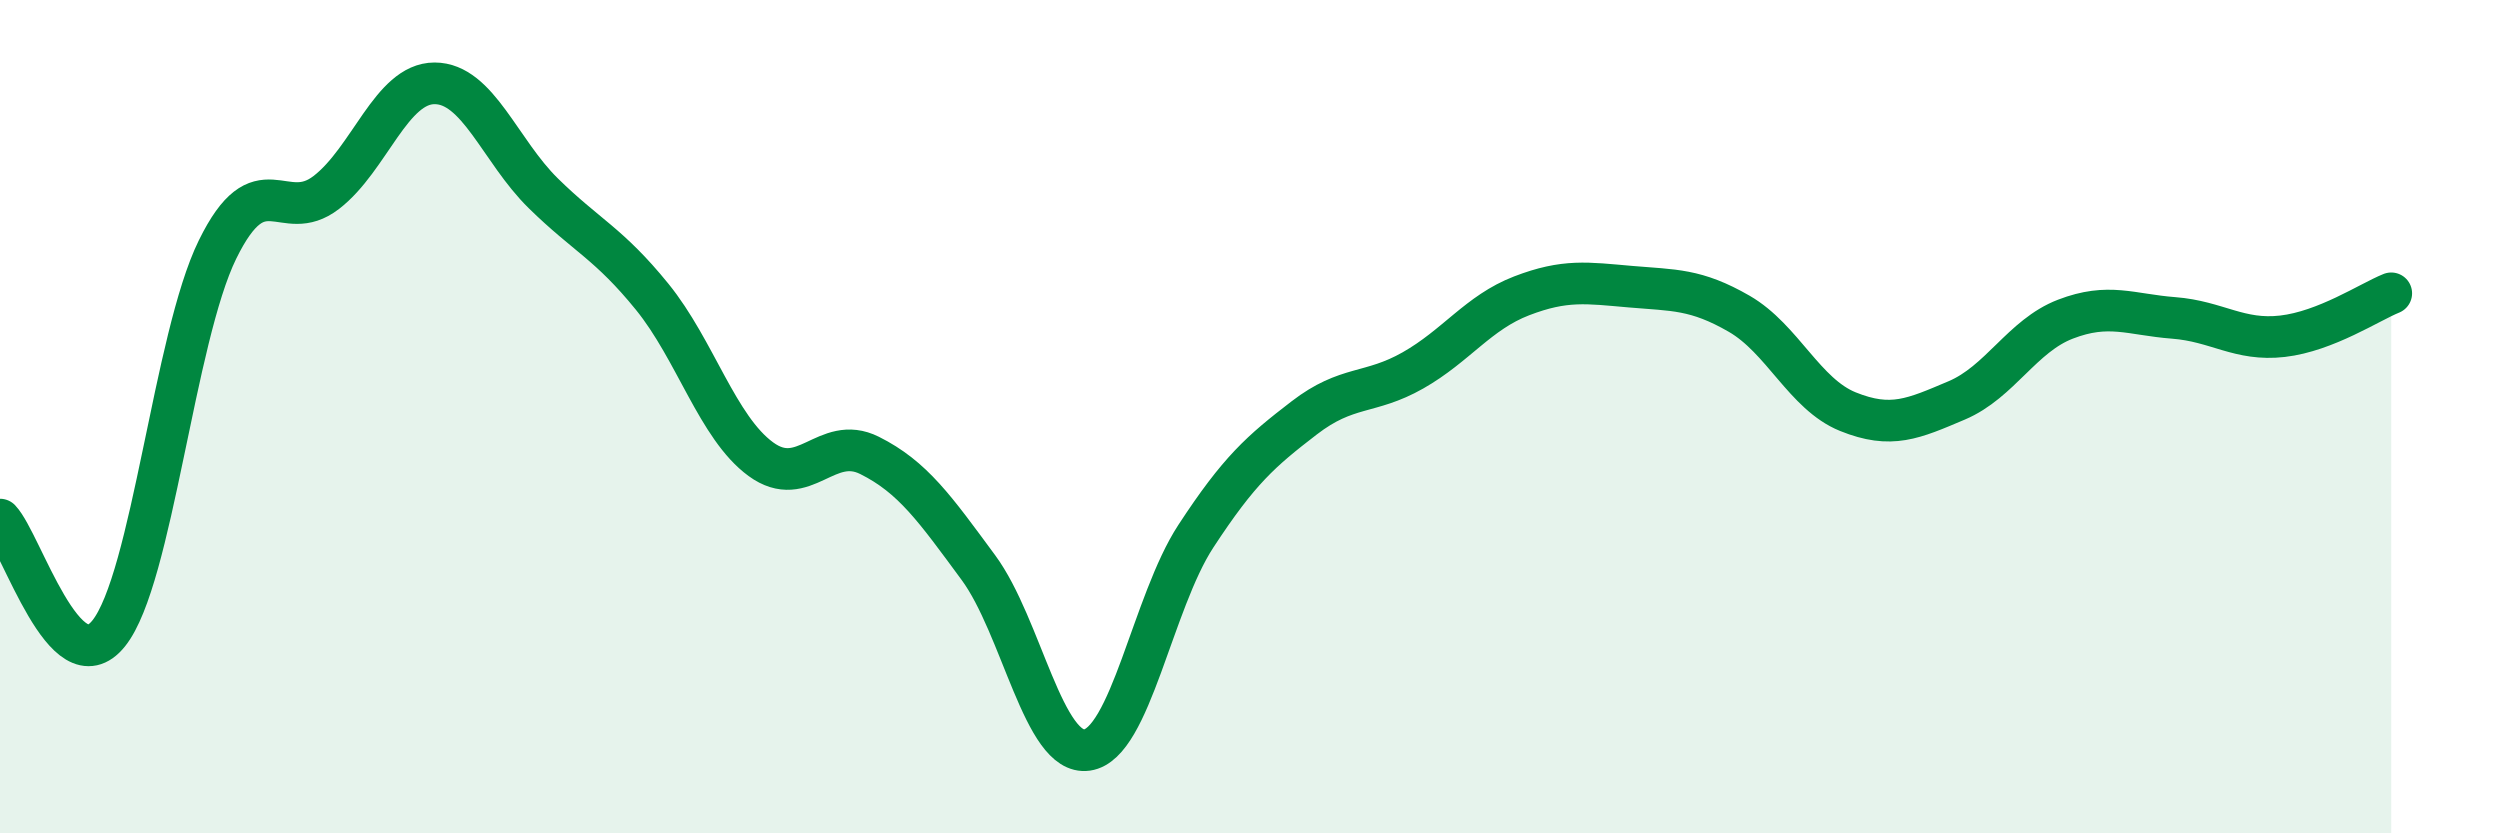 
    <svg width="60" height="20" viewBox="0 0 60 20" xmlns="http://www.w3.org/2000/svg">
      <path
        d="M 0,12.47 C 0.52,13.02 1.57,16.5 2.61,15.2 C 3.65,13.9 4.18,8.11 5.22,5.99 C 6.26,3.87 6.79,5.42 7.83,4.62 C 8.87,3.82 9.39,2 10.43,2 C 11.47,2 12,3.62 13.04,4.64 C 14.08,5.66 14.61,5.84 15.65,7.12 C 16.69,8.4 17.22,10.26 18.26,11.02 C 19.3,11.78 19.83,10.41 20.87,10.93 C 21.91,11.45 22.44,12.21 23.48,13.62 C 24.52,15.03 25.05,18.15 26.09,18 C 27.13,17.85 27.66,14.46 28.7,12.87 C 29.74,11.28 30.26,10.83 31.3,10.03 C 32.34,9.23 32.87,9.48 33.91,8.89 C 34.95,8.3 35.48,7.5 36.52,7.1 C 37.56,6.7 38.09,6.79 39.13,6.88 C 40.17,6.97 40.7,6.93 41.74,7.53 C 42.78,8.13 43.31,9.46 44.35,9.88 C 45.39,10.3 45.92,10.05 46.96,9.61 C 48,9.17 48.53,8.06 49.57,7.66 C 50.61,7.26 51.13,7.55 52.17,7.63 C 53.21,7.71 53.74,8.19 54.78,8.07 C 55.82,7.95 56.87,7.25 57.39,7.04L57.39 20L0 20Z"
        fill="#008740"
        opacity="0.1"
        stroke-linecap="round"
        stroke-linejoin="round"
      />
      <path
        d="M 0,12.47 C 0.52,13.02 1.57,16.5 2.61,15.2 C 3.65,13.9 4.18,8.11 5.22,5.99 C 6.26,3.87 6.79,5.42 7.83,4.62 C 8.87,3.82 9.39,2 10.43,2 C 11.47,2 12,3.62 13.04,4.64 C 14.08,5.66 14.61,5.84 15.65,7.12 C 16.69,8.4 17.22,10.26 18.26,11.02 C 19.3,11.78 19.83,10.41 20.87,10.93 C 21.91,11.45 22.44,12.21 23.48,13.62 C 24.52,15.03 25.05,18.15 26.09,18 C 27.13,17.85 27.66,14.46 28.7,12.87 C 29.74,11.28 30.26,10.83 31.3,10.03 C 32.34,9.23 32.87,9.48 33.91,8.89 C 34.95,8.3 35.48,7.5 36.52,7.1 C 37.56,6.7 38.09,6.79 39.13,6.88 C 40.17,6.97 40.7,6.93 41.74,7.53 C 42.78,8.13 43.31,9.46 44.35,9.88 C 45.39,10.3 45.92,10.05 46.96,9.61 C 48,9.17 48.53,8.06 49.57,7.66 C 50.61,7.26 51.13,7.55 52.17,7.63 C 53.21,7.71 53.74,8.19 54.78,8.07 C 55.82,7.95 56.87,7.25 57.39,7.04"
        stroke="#008740"
        stroke-width="1"
        fill="none"
        stroke-linecap="round"
        stroke-linejoin="round"
      />
    </svg>
  